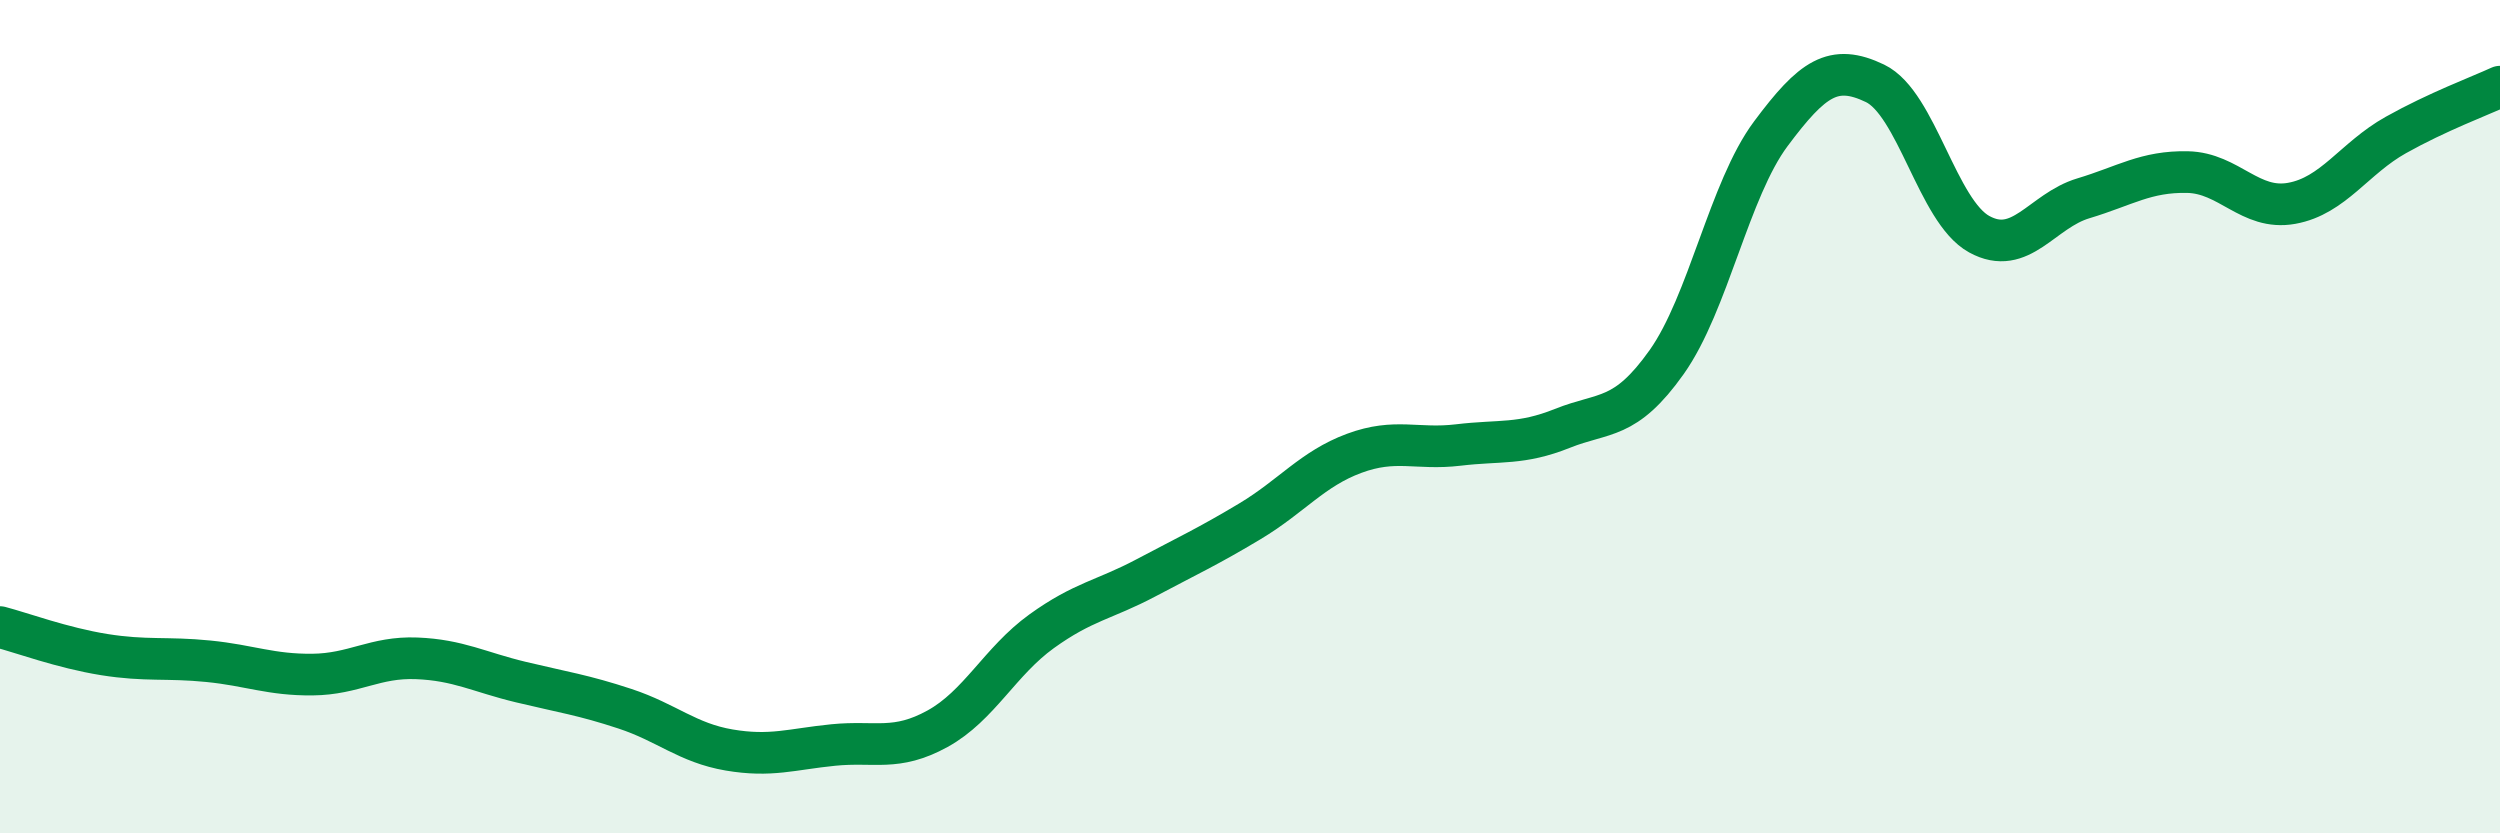 
    <svg width="60" height="20" viewBox="0 0 60 20" xmlns="http://www.w3.org/2000/svg">
      <path
        d="M 0,15.05 C 0.5,15.18 1.5,15.55 2.5,15.71 C 3.5,15.87 4,15.77 5,15.87 C 6,15.97 6.5,16.2 7.5,16.19 C 8.5,16.18 9,15.76 10,15.8 C 11,15.84 11.5,16.13 12.5,16.37 C 13.5,16.61 14,16.68 15,17.01 C 16,17.34 16.5,17.83 17.5,18 C 18.5,18.17 19,17.98 20,17.88 C 21,17.78 21.5,18.04 22.5,17.49 C 23.5,16.94 24,15.87 25,15.15 C 26,14.43 26.5,14.4 27.5,13.87 C 28.5,13.34 29,13.11 30,12.51 C 31,11.91 31.5,11.25 32.5,10.88 C 33.5,10.51 34,10.8 35,10.68 C 36,10.56 36.5,10.68 37.5,10.28 C 38.5,9.88 39,10.1 40,8.69 C 41,7.28 41.5,4.55 42.5,3.21 C 43.5,1.87 44,1.52 45,2 C 46,2.48 46.5,5.07 47.5,5.62 C 48.5,6.17 49,5.06 50,4.76 C 51,4.46 51.5,4.11 52.5,4.13 C 53.5,4.15 54,5.06 55,4.88 C 56,4.7 56.5,3.8 57.5,3.24 C 58.5,2.68 59.5,2.31 60,2.08L60 20L0 20Z"
        fill="#008740"
        opacity="0.1"
        stroke-linecap="round"
        stroke-linejoin="round"
      />
      <path
        d="M 0,15.05 C 0.5,15.18 1.5,15.55 2.5,15.71 C 3.5,15.87 4,15.77 5,15.87 C 6,15.97 6.5,16.2 7.5,16.19 C 8.5,16.18 9,15.76 10,15.8 C 11,15.84 11.5,16.13 12.5,16.37 C 13.5,16.61 14,16.68 15,17.01 C 16,17.34 16.5,17.83 17.5,18 C 18.5,18.17 19,17.98 20,17.88 C 21,17.78 21.5,18.04 22.5,17.49 C 23.5,16.94 24,15.87 25,15.15 C 26,14.43 26.5,14.4 27.5,13.87 C 28.5,13.34 29,13.11 30,12.51 C 31,11.91 31.5,11.25 32.5,10.88 C 33.5,10.51 34,10.8 35,10.68 C 36,10.56 36.5,10.68 37.5,10.28 C 38.5,9.88 39,10.1 40,8.69 C 41,7.28 41.5,4.55 42.5,3.21 C 43.5,1.87 44,1.52 45,2 C 46,2.48 46.5,5.07 47.5,5.62 C 48.5,6.17 49,5.06 50,4.76 C 51,4.46 51.5,4.11 52.5,4.13 C 53.5,4.15 54,5.06 55,4.88 C 56,4.7 56.5,3.8 57.5,3.24 C 58.5,2.68 59.5,2.31 60,2.08"
        stroke="#008740"
        stroke-width="1"
        fill="none"
        stroke-linecap="round"
        stroke-linejoin="round"
      />
    </svg>
  